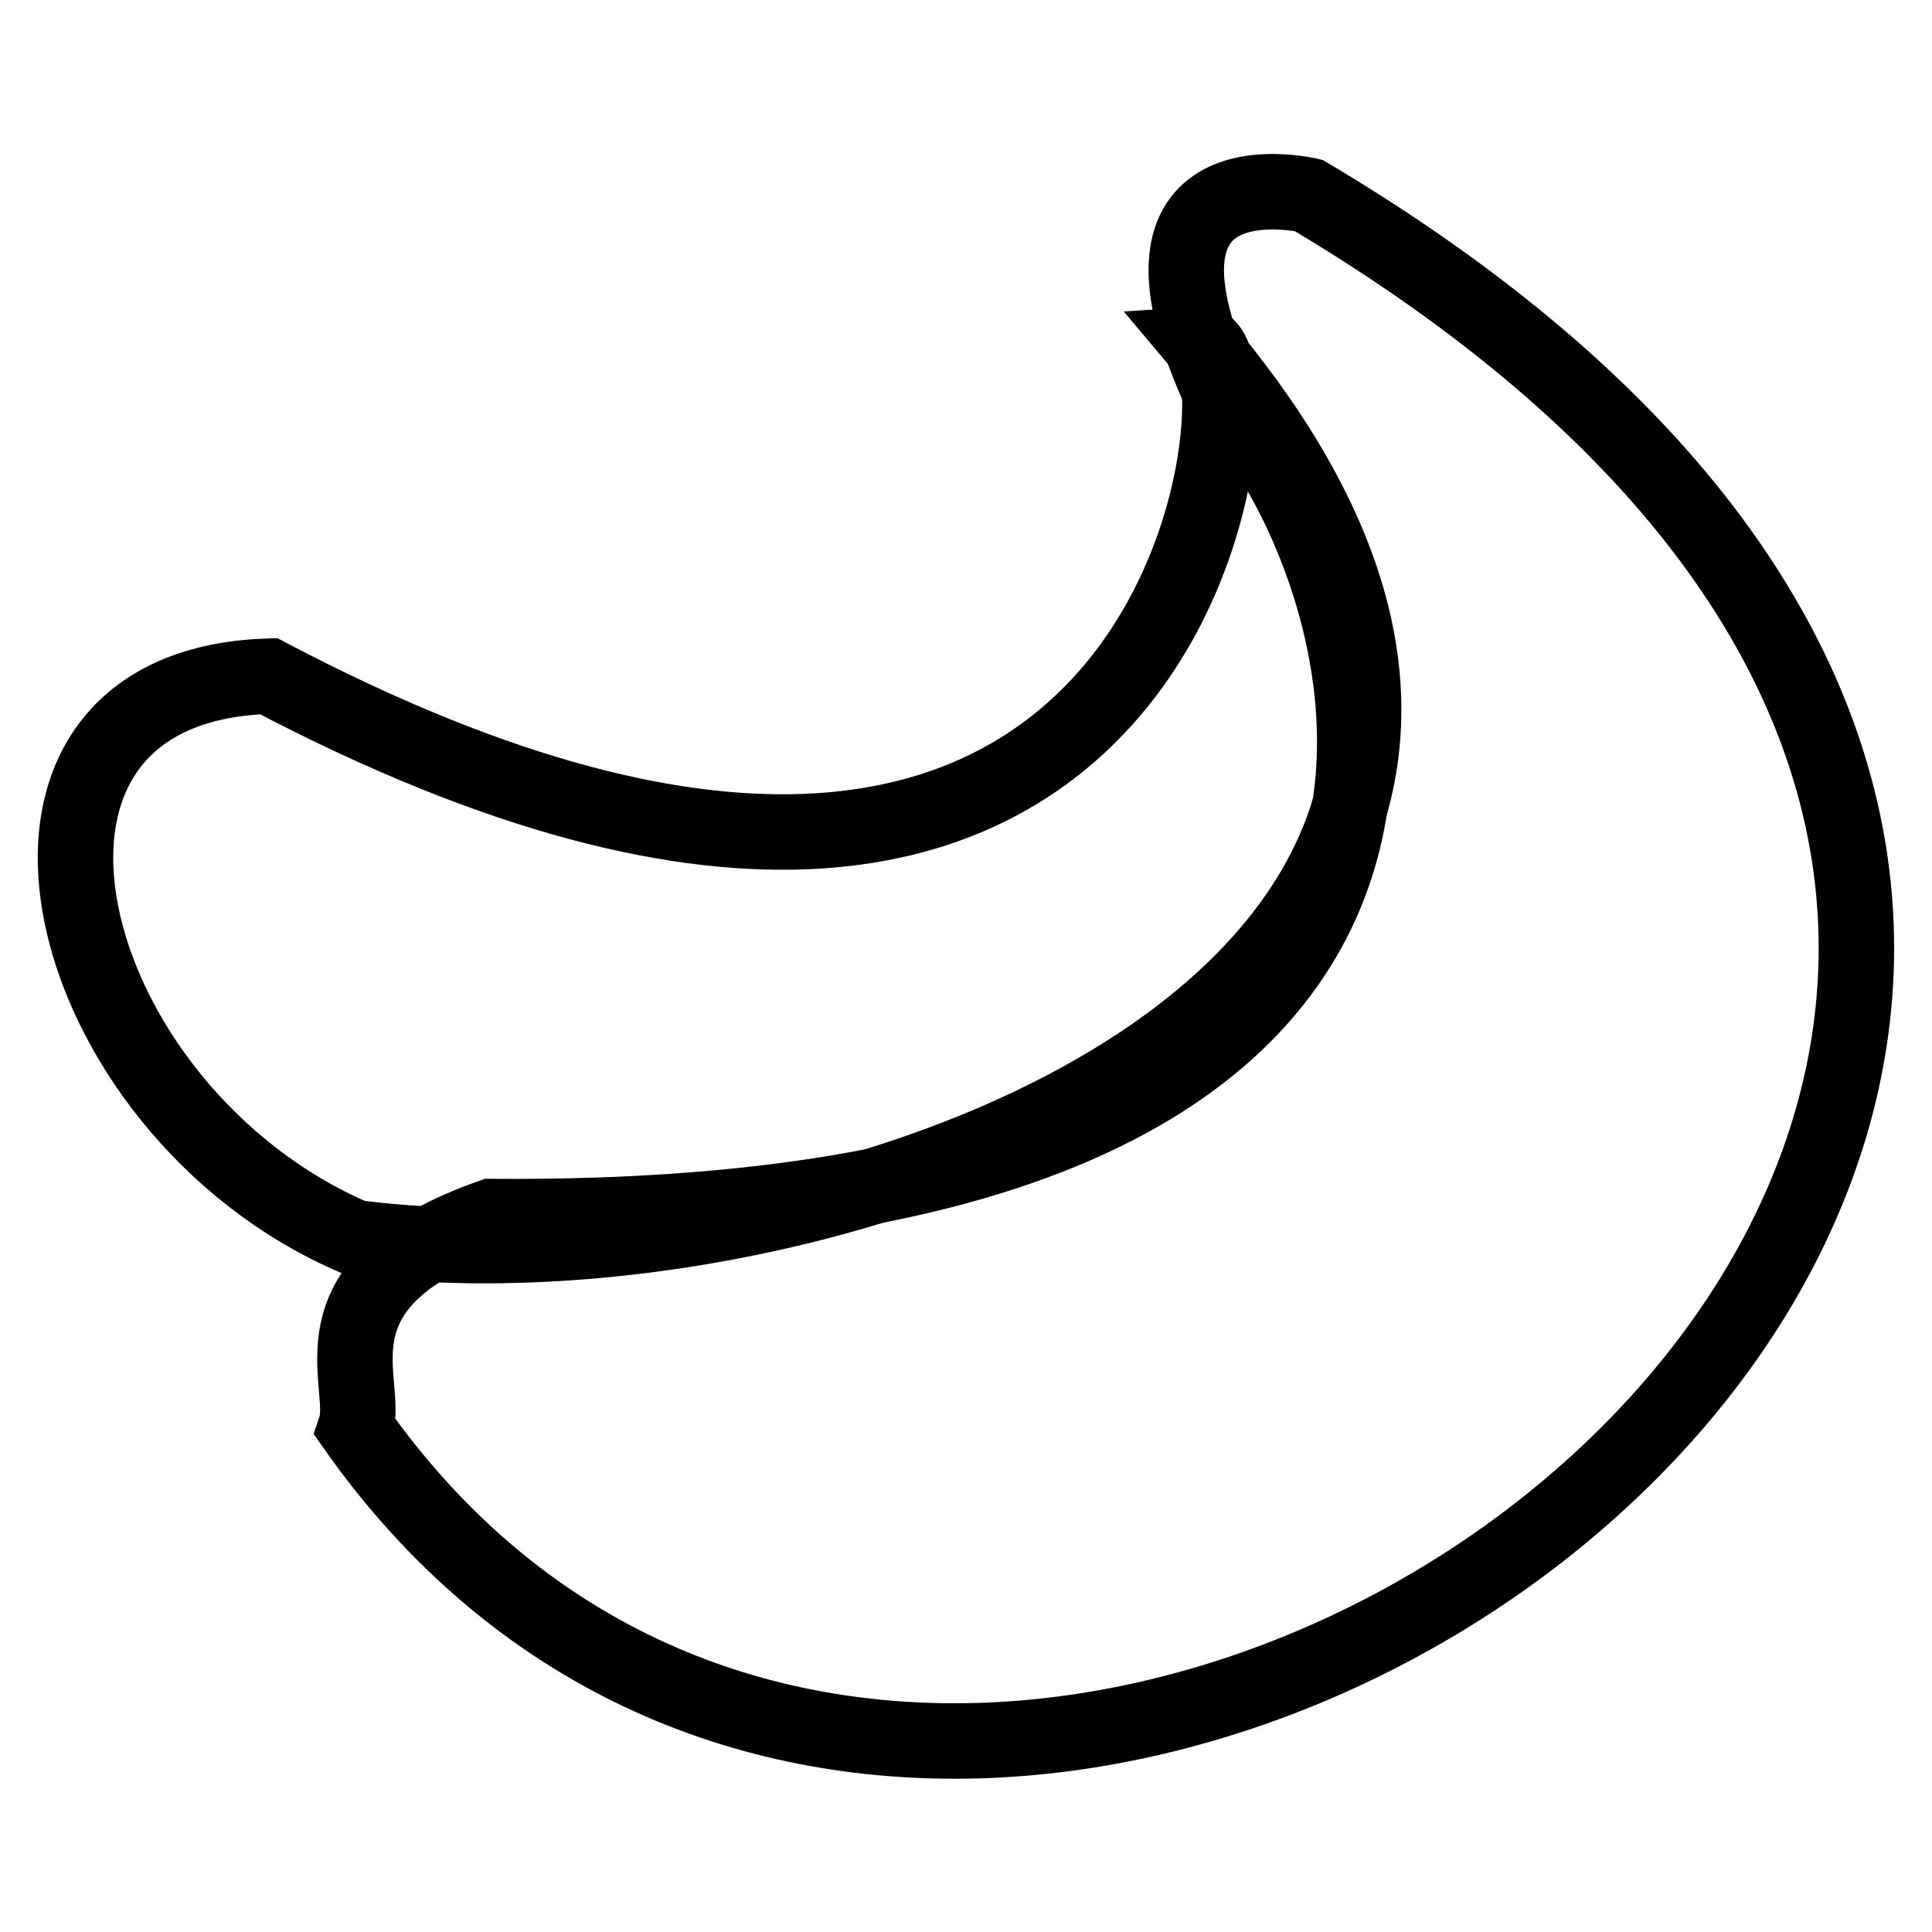 <?xml version="1.0" encoding="utf-8"?>
<!-- Svg Vector Icons : http://www.onlinewebfonts.com/icon -->
<!DOCTYPE svg PUBLIC "-//W3C//DTD SVG 1.1//EN" "http://www.w3.org/Graphics/SVG/1.1/DTD/svg11.dtd">
<svg version="1.1" xmlns="http://www.w3.org/2000/svg" xmlns:xlink="http://www.w3.org/1999/xlink" x="0px" y="0px" viewBox="0 0 256 256" enable-background="new 0 0 256 256" xml:space="preserve">
<g><g><path stroke-width="10" fill-opacity="0" stroke="#000000"  d="M35.6,89.6c123.8,65.1,132.4-44.6,123.5-44C228.7,128,113.5,172.6,47,164C7.6,147.1-6.5,90.9,35.6,89.6L35.6,89.6z"/><path stroke-width="10" fill-opacity="0" stroke="#000000"  d="M173.4,25.9c188.9,112.3-40.8,284.6-126.3,163.3c2-6-7.2-19.1,18-28c154.3,1.2,113.5-94.5,96.9-108.6C146.5,19.5,173.4,25.9,173.4,25.9L173.4,25.9z"/></g></g>
</svg>